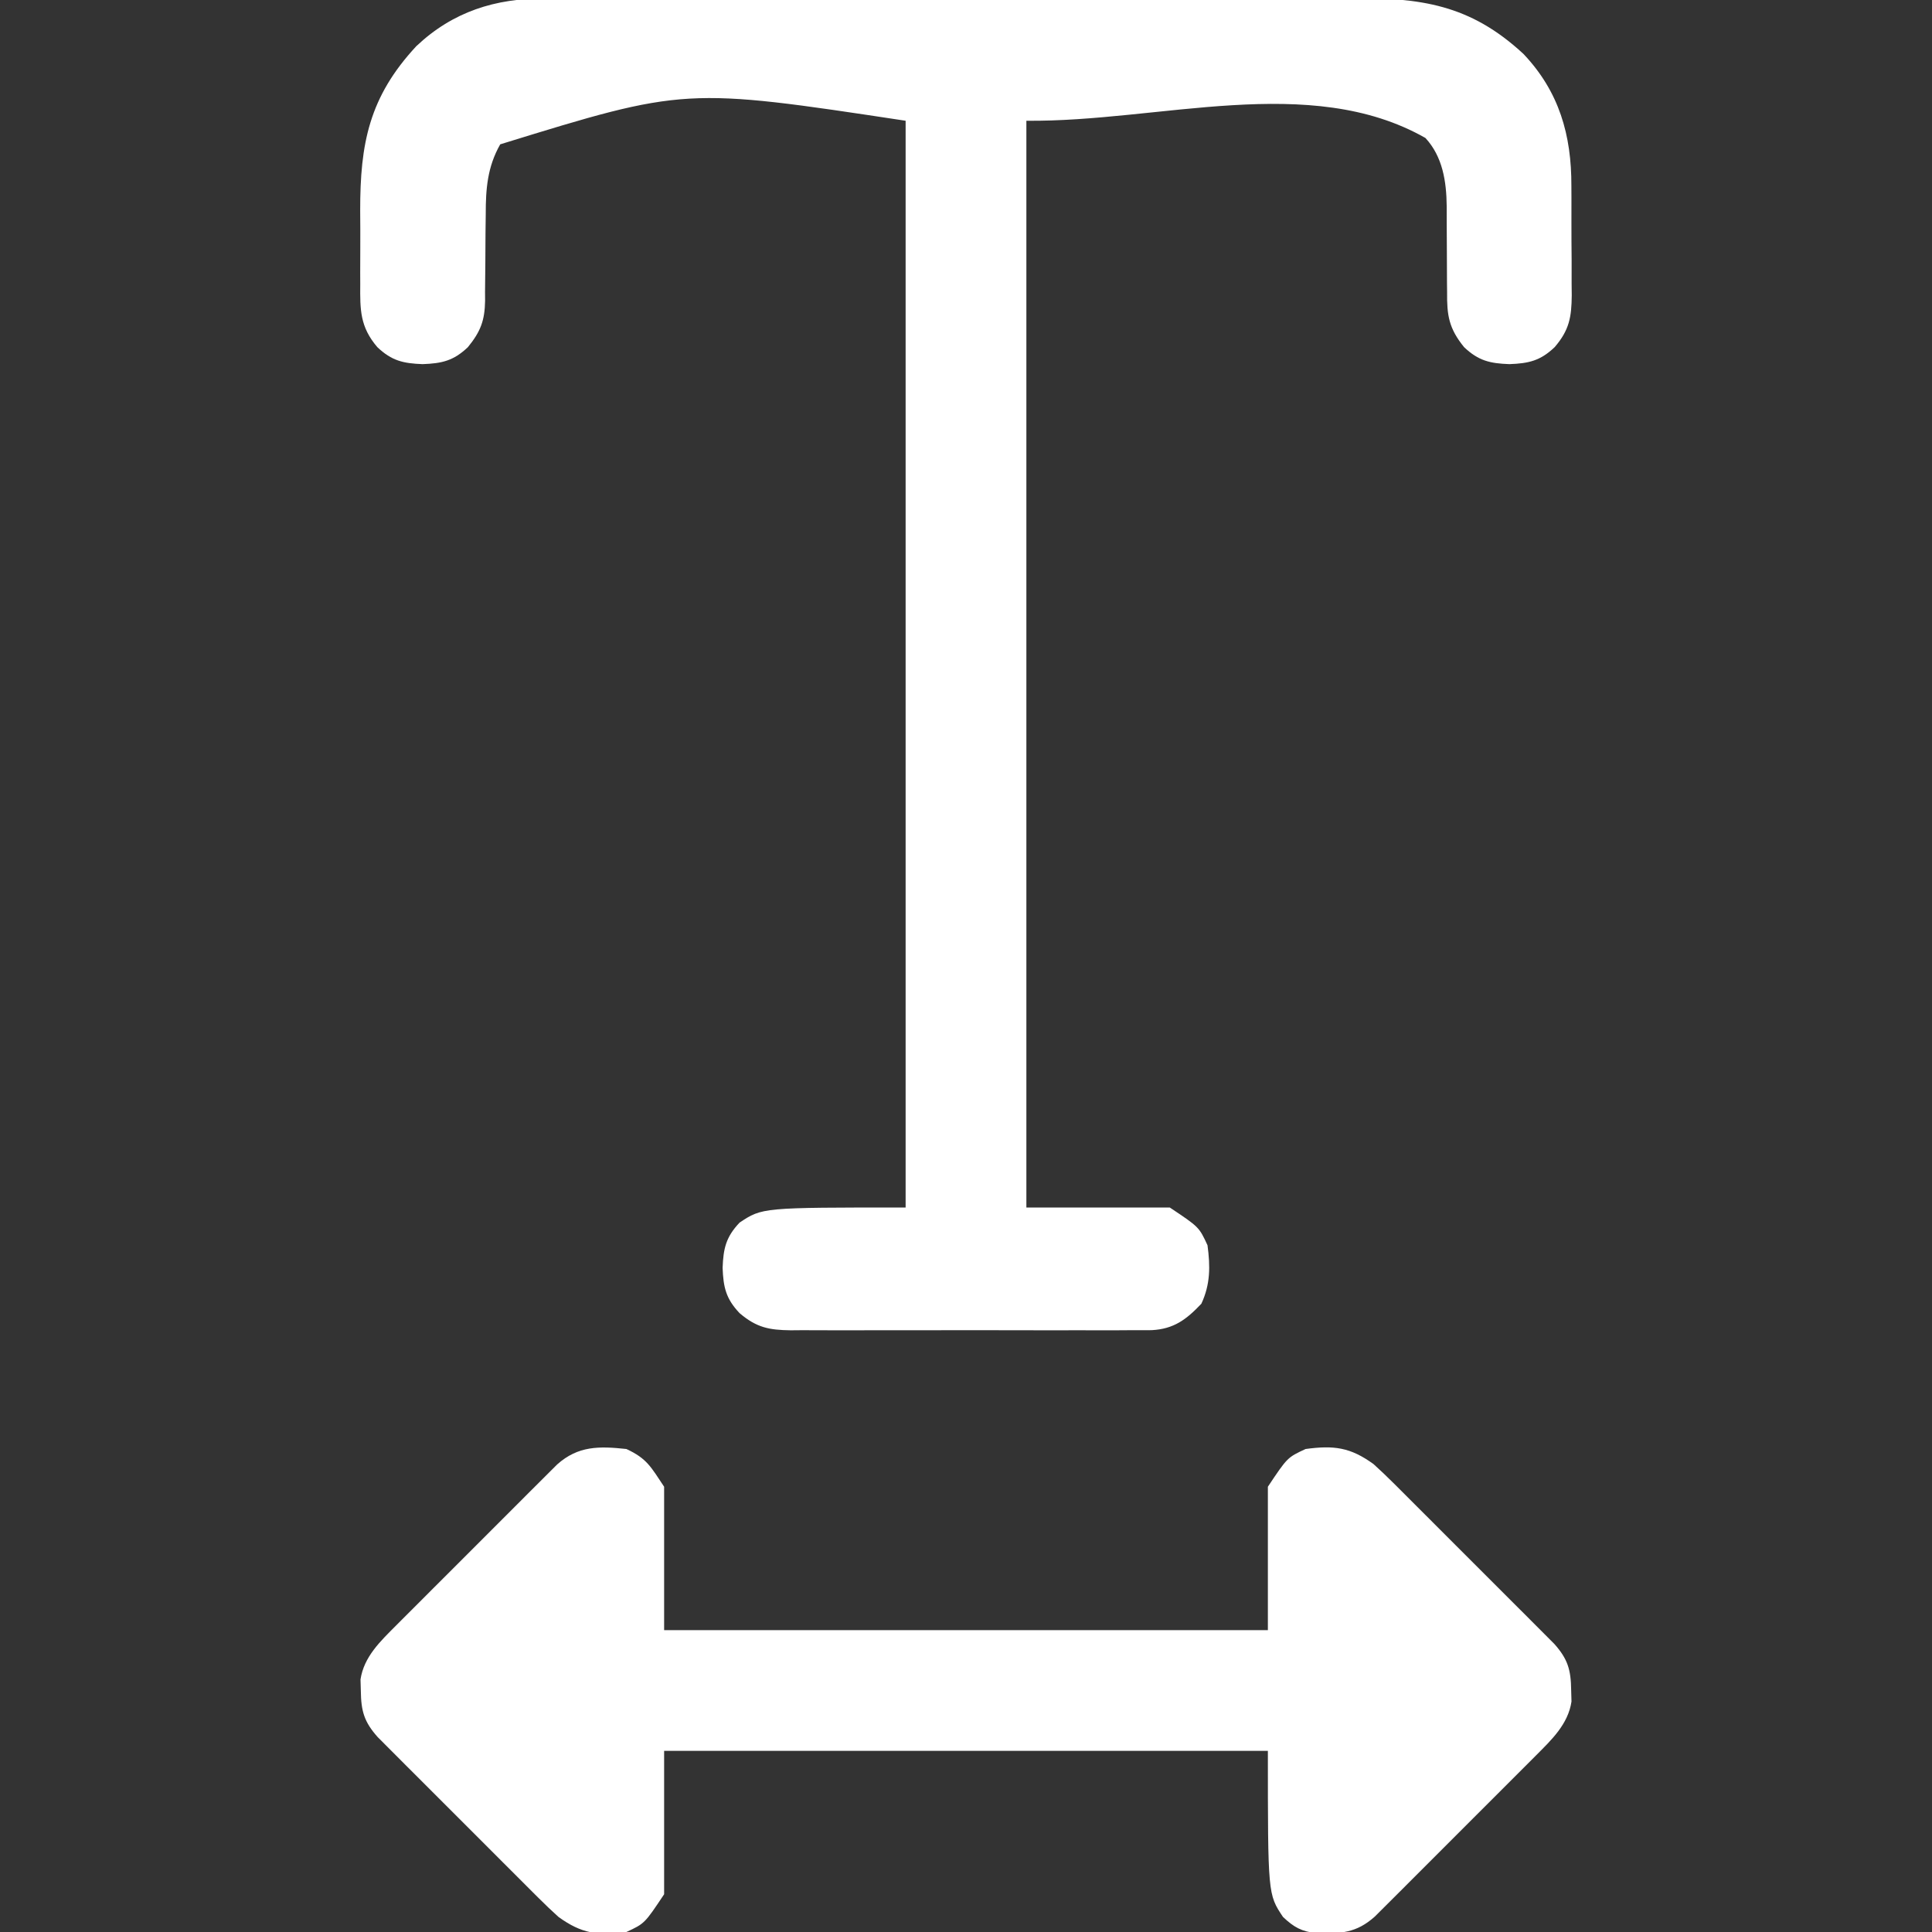 <?xml version="1.0" encoding="UTF-8"?>
<svg version="1.1" xmlns="http://www.w3.org/2000/svg" width="512" height="512" fill='#ffffff'>
<rect width="100%" height="100%" fill="#333333" stroke="none"/>
<path  d="M0 0 C0.996 -0.005 1.993 -0.011 3.02 -0.016 C6.333 -0.031 9.645 -0.024 12.958 -0.016 C15.344 -0.022 17.73 -0.029 20.116 -0.037 C25.909 -0.053 31.701 -0.055 37.494 -0.05 C42.206 -0.046 46.917 -0.047 51.629 -0.053 C52.301 -0.053 52.974 -0.054 53.666 -0.055 C55.033 -0.057 56.399 -0.058 57.765 -0.06 C70.558 -0.073 83.35 -0.068 96.143 -0.056 C107.826 -0.046 119.508 -0.059 131.191 -0.083 C143.21 -0.108 155.229 -0.117 167.249 -0.111 C173.987 -0.107 180.726 -0.109 187.464 -0.127 C193.802 -0.142 200.14 -0.138 206.479 -0.12 C208.799 -0.116 211.119 -0.119 213.44 -0.13 C232.097 -0.207 245.153 1.515 259.365 14.7 C268.81 24.68 272.089 36.193 272.049 49.653 C272.054 50.69 272.059 51.727 272.064 52.796 C272.071 54.971 272.07 57.145 272.061 59.32 C272.053 62.643 272.081 65.964 272.113 69.286 C272.115 71.409 272.114 73.531 272.111 75.653 C272.122 76.641 272.134 77.629 272.145 78.646 C272.087 84.414 271.518 87.838 267.615 92.388 C263.796 96.016 260.732 96.698 255.615 96.888 C250.498 96.698 247.434 96.016 243.615 92.388 C239.573 87.419 239.046 83.943 239.111 77.806 C239.097 76.585 239.097 76.585 239.083 75.34 C239.054 72.752 239.051 70.164 239.053 67.575 C239.049 64.997 239.039 62.42 239.012 59.842 C238.995 58.244 238.992 56.645 239.005 55.047 C238.944 48.477 237.935 41.901 233.365 36.95 C202.688 19.52 162.896 32.755 127.615 32.388 C127.615 127.428 127.615 222.468 127.615 320.388 C140.155 320.388 152.695 320.388 165.615 320.388 C173.374 325.56 173.374 325.56 175.615 330.388 C176.369 335.987 176.388 340.723 173.99 345.888 C169.995 350.093 166.711 352.576 160.834 352.896 C158.928 352.919 157.021 352.921 155.115 352.905 C153.548 352.916 153.548 352.916 151.949 352.926 C148.504 352.944 145.06 352.932 141.615 352.919 C139.217 352.922 136.818 352.926 134.42 352.931 C129.396 352.936 124.373 352.928 119.349 352.909 C112.913 352.886 106.478 352.899 100.041 352.923 C95.09 352.938 90.138 352.933 85.186 352.923 C82.813 352.92 80.44 352.924 78.067 352.933 C74.749 352.943 71.433 352.928 68.115 352.905 C67.136 352.913 66.157 352.921 65.149 352.93 C59.455 352.859 56.115 352.223 51.615 348.388 C47.987 344.568 47.305 341.505 47.115 336.388 C47.305 331.27 47.987 328.207 51.615 324.388 C57.615 320.388 57.615 320.388 95.615 320.388 C95.615 225.348 95.615 130.308 95.615 32.388 C37.141 23.534 37.141 23.534 -11.822 38.638 C-15.226 44.628 -15.667 50.468 -15.658 57.173 C-15.679 58.854 -15.7 60.536 -15.721 62.218 C-15.744 64.84 -15.76 67.462 -15.766 70.084 C-15.775 72.635 -15.809 75.185 -15.846 77.735 C-15.841 78.514 -15.836 79.292 -15.831 80.094 C-15.924 85.307 -16.995 88.222 -20.385 92.388 C-24.204 96.016 -27.268 96.698 -32.385 96.888 C-37.502 96.698 -40.566 96.016 -44.385 92.388 C-48.992 87.001 -48.972 82.488 -48.916 75.724 C-48.92 74.695 -48.924 73.667 -48.928 72.607 C-48.931 70.434 -48.923 68.26 -48.906 66.086 C-48.885 62.794 -48.906 59.504 -48.932 56.212 C-48.957 38.405 -46.556 26.092 -34.072 12.638 C-24.406 3.489 -13.088 -0.086 0 0 Z " fill="#ffffff" transform="translate(144.385,-0.388)" />
<path d="M0 0 C5.452 2.531 6.476 4.714 10 10 C10 22.54 10 35.08 10 48 C62.8 48 115.6 48 170 48 C170 35.46 170 22.92 170 10 C175.172 2.241 175.172 2.241 180 0 C187.487 -1.008 191.839 -0.47 198 4 C199.789 5.614 201.534 7.278 203.239 8.98 C203.725 9.462 204.21 9.944 204.71 10.441 C206.296 12.018 207.875 13.602 209.453 15.188 C210.56 16.294 211.668 17.399 212.776 18.505 C215.089 20.815 217.398 23.128 219.705 25.444 C222.66 28.41 225.623 31.367 228.589 34.321 C230.875 36.599 233.155 38.883 235.435 41.167 C236.526 42.259 237.618 43.35 238.712 44.44 C240.239 45.961 241.759 47.49 243.278 49.02 C244.144 49.887 245.01 50.754 245.902 51.648 C249.484 55.664 250.307 58.522 250.375 63.875 C250.403 64.883 250.432 65.891 250.461 66.93 C249.558 72.944 245.185 77.066 241.02 81.239 C240.538 81.725 240.056 82.21 239.559 82.71 C237.982 84.296 236.398 85.875 234.812 87.453 C233.706 88.56 232.601 89.668 231.495 90.776 C229.185 93.089 226.872 95.398 224.556 97.705 C221.59 100.66 218.633 103.623 215.679 106.589 C213.401 108.875 211.117 111.155 208.833 113.435 C207.741 114.526 206.65 115.618 205.56 116.712 C204.039 118.239 202.51 119.759 200.98 121.278 C200.113 122.144 199.246 123.01 198.352 123.902 C193.412 128.309 189.381 128.438 182.914 128.312 C178.944 127.887 176.885 126.741 174 124 C170 118 170 118 170 80 C117.2 80 64.4 80 10 80 C10 92.54 10 105.08 10 118 C4.828 125.759 4.828 125.759 0 128 C-7.487 129.008 -11.839 128.47 -18 124 C-19.789 122.386 -21.534 120.722 -23.239 119.02 C-23.967 118.297 -23.967 118.297 -24.71 117.559 C-26.296 115.982 -27.875 114.398 -29.453 112.812 C-30.56 111.706 -31.668 110.601 -32.776 109.495 C-35.089 107.185 -37.398 104.872 -39.705 102.556 C-42.66 99.59 -45.623 96.633 -48.589 93.679 C-50.875 91.401 -53.155 89.117 -55.435 86.833 C-56.526 85.741 -57.618 84.65 -58.712 83.56 C-60.239 82.039 -61.759 80.51 -63.278 78.98 C-64.577 77.68 -64.577 77.68 -65.902 76.352 C-69.484 72.336 -70.307 69.478 -70.375 64.125 C-70.403 63.117 -70.432 62.109 -70.461 61.07 C-69.558 55.056 -65.185 50.934 -61.02 46.761 C-60.297 46.033 -60.297 46.033 -59.559 45.29 C-57.982 43.704 -56.398 42.125 -54.812 40.547 C-53.706 39.44 -52.601 38.332 -51.495 37.224 C-49.185 34.911 -46.872 32.602 -44.556 30.295 C-41.59 27.34 -38.633 24.377 -35.679 21.411 C-33.401 19.125 -31.117 16.845 -28.833 14.565 C-27.741 13.474 -26.65 12.382 -25.56 11.288 C-24.039 9.761 -22.51 8.241 -20.98 6.722 C-20.113 5.856 -19.246 4.99 -18.352 4.098 C-12.784 -0.869 -7.216 -0.774 0 0 Z " fill="#ffffff" transform="translate(166,384)"/>
</svg>

